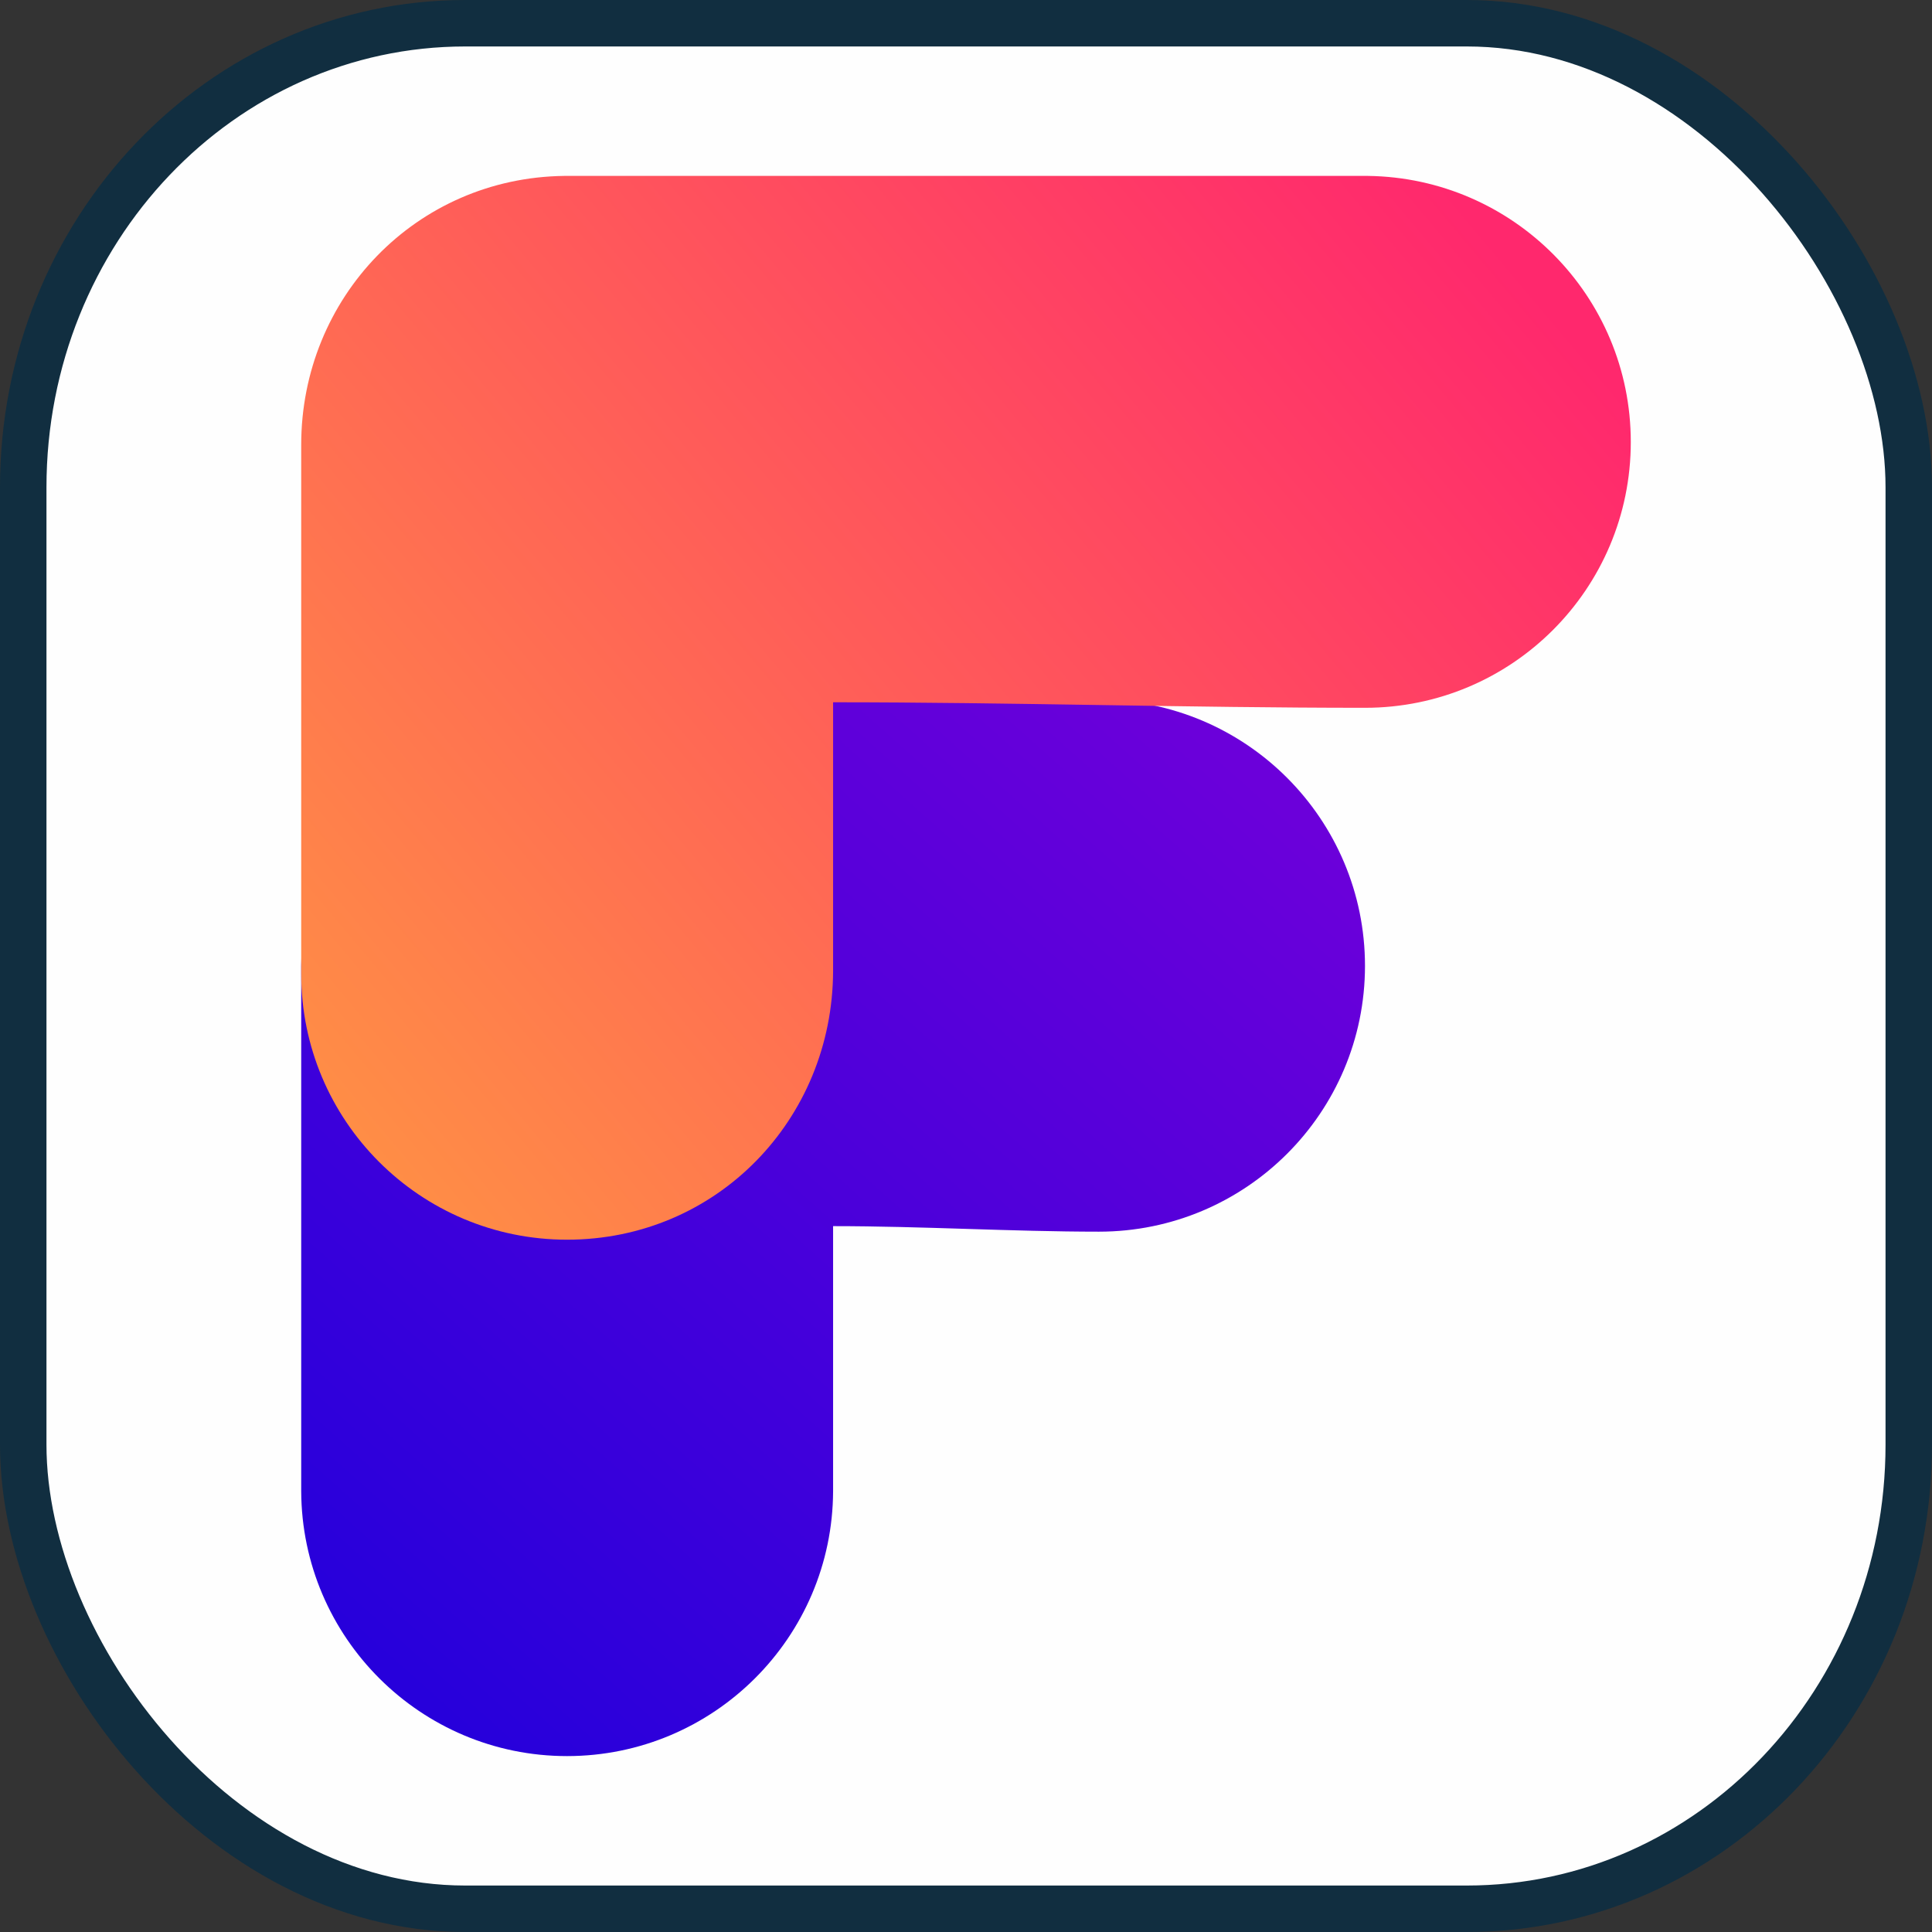 <svg xmlns="http://www.w3.org/2000/svg" version="1.1" viewBox="0 0 69.85 69.85" xmlns:xlink="http://www.w3.org/1999/xlink">
 <rect x="0" y="0" width="69.85" height="69.85" fill="#333333" stroke="none"/>
 <defs>
  <style type="text/css">
    .str0 {stroke:#112E40;stroke-width:1.68;stroke-miterlimit:22.926}
    .fil0 {fill:#FEFEFE}
    .fil2 {fill:url(#id0)}
    .fil1 {fill:url(#id1)}
  </style>
  <linearGradient id="id0" gradientUnits="userSpaceOnUse" x1="14.09" y1="42.37" x2="54" y2="8.76">
   <stop offset="0" style="stop-opacity:1; stop-color:#FF8D46"/>
   <stop offset="1" style="stop-opacity:1; stop-color:#FF286D"/>
  </linearGradient>
  <linearGradient id="id1" gradientUnits="userSpaceOnUse" x1="15.45" y1="61.49" x2="45.23" y2="28.13">
   <stop offset="0" style="stop-opacity:1; stop-color:#2700DB"/>
   <stop offset="1" style="stop-opacity:1; stop-color:#6B00DA"/>
  </linearGradient>
 </defs>
  <rect class="fil0 str0" x="0.84" y="0.84" width="68.17" height="68.17" rx="15.98" ry="16.78"/>
  <path class="fil1" d="M39.73 25.3c5.31,0 9.62,4.31 9.62,9.62 0,5.31 -4.31,9.61 -9.62,9.61 -3.13,0 -6.39,-0.2 -9.61,-0.2l0 9.58 0 0c-0.02,5.29 -4.32,9.58 -9.62,9.58 -5.29,0 -9.59,-4.29 -9.61,-9.58l0 -18.99c0.07,-5.34 4.24,-9.62 9.61,-9.62l19.23 0z"/>
  <path class="fil2" d="M49.46 6.36c5.26,0.07 9.5,4.35 9.5,9.62 0,5.31 -4.3,9.61 -9.61,9.61 -6.35,0 -12.82,-0.2 -19.23,-0.2l0 9.72c-0.02,5.37 -4.21,9.71 -9.62,9.71 -5.31,0 -9.61,-4.3 -9.61,-9.61l0 -19.13c0,-5.32 4.15,-9.65 9.5,-9.72l29.07 0z"/>
</svg>